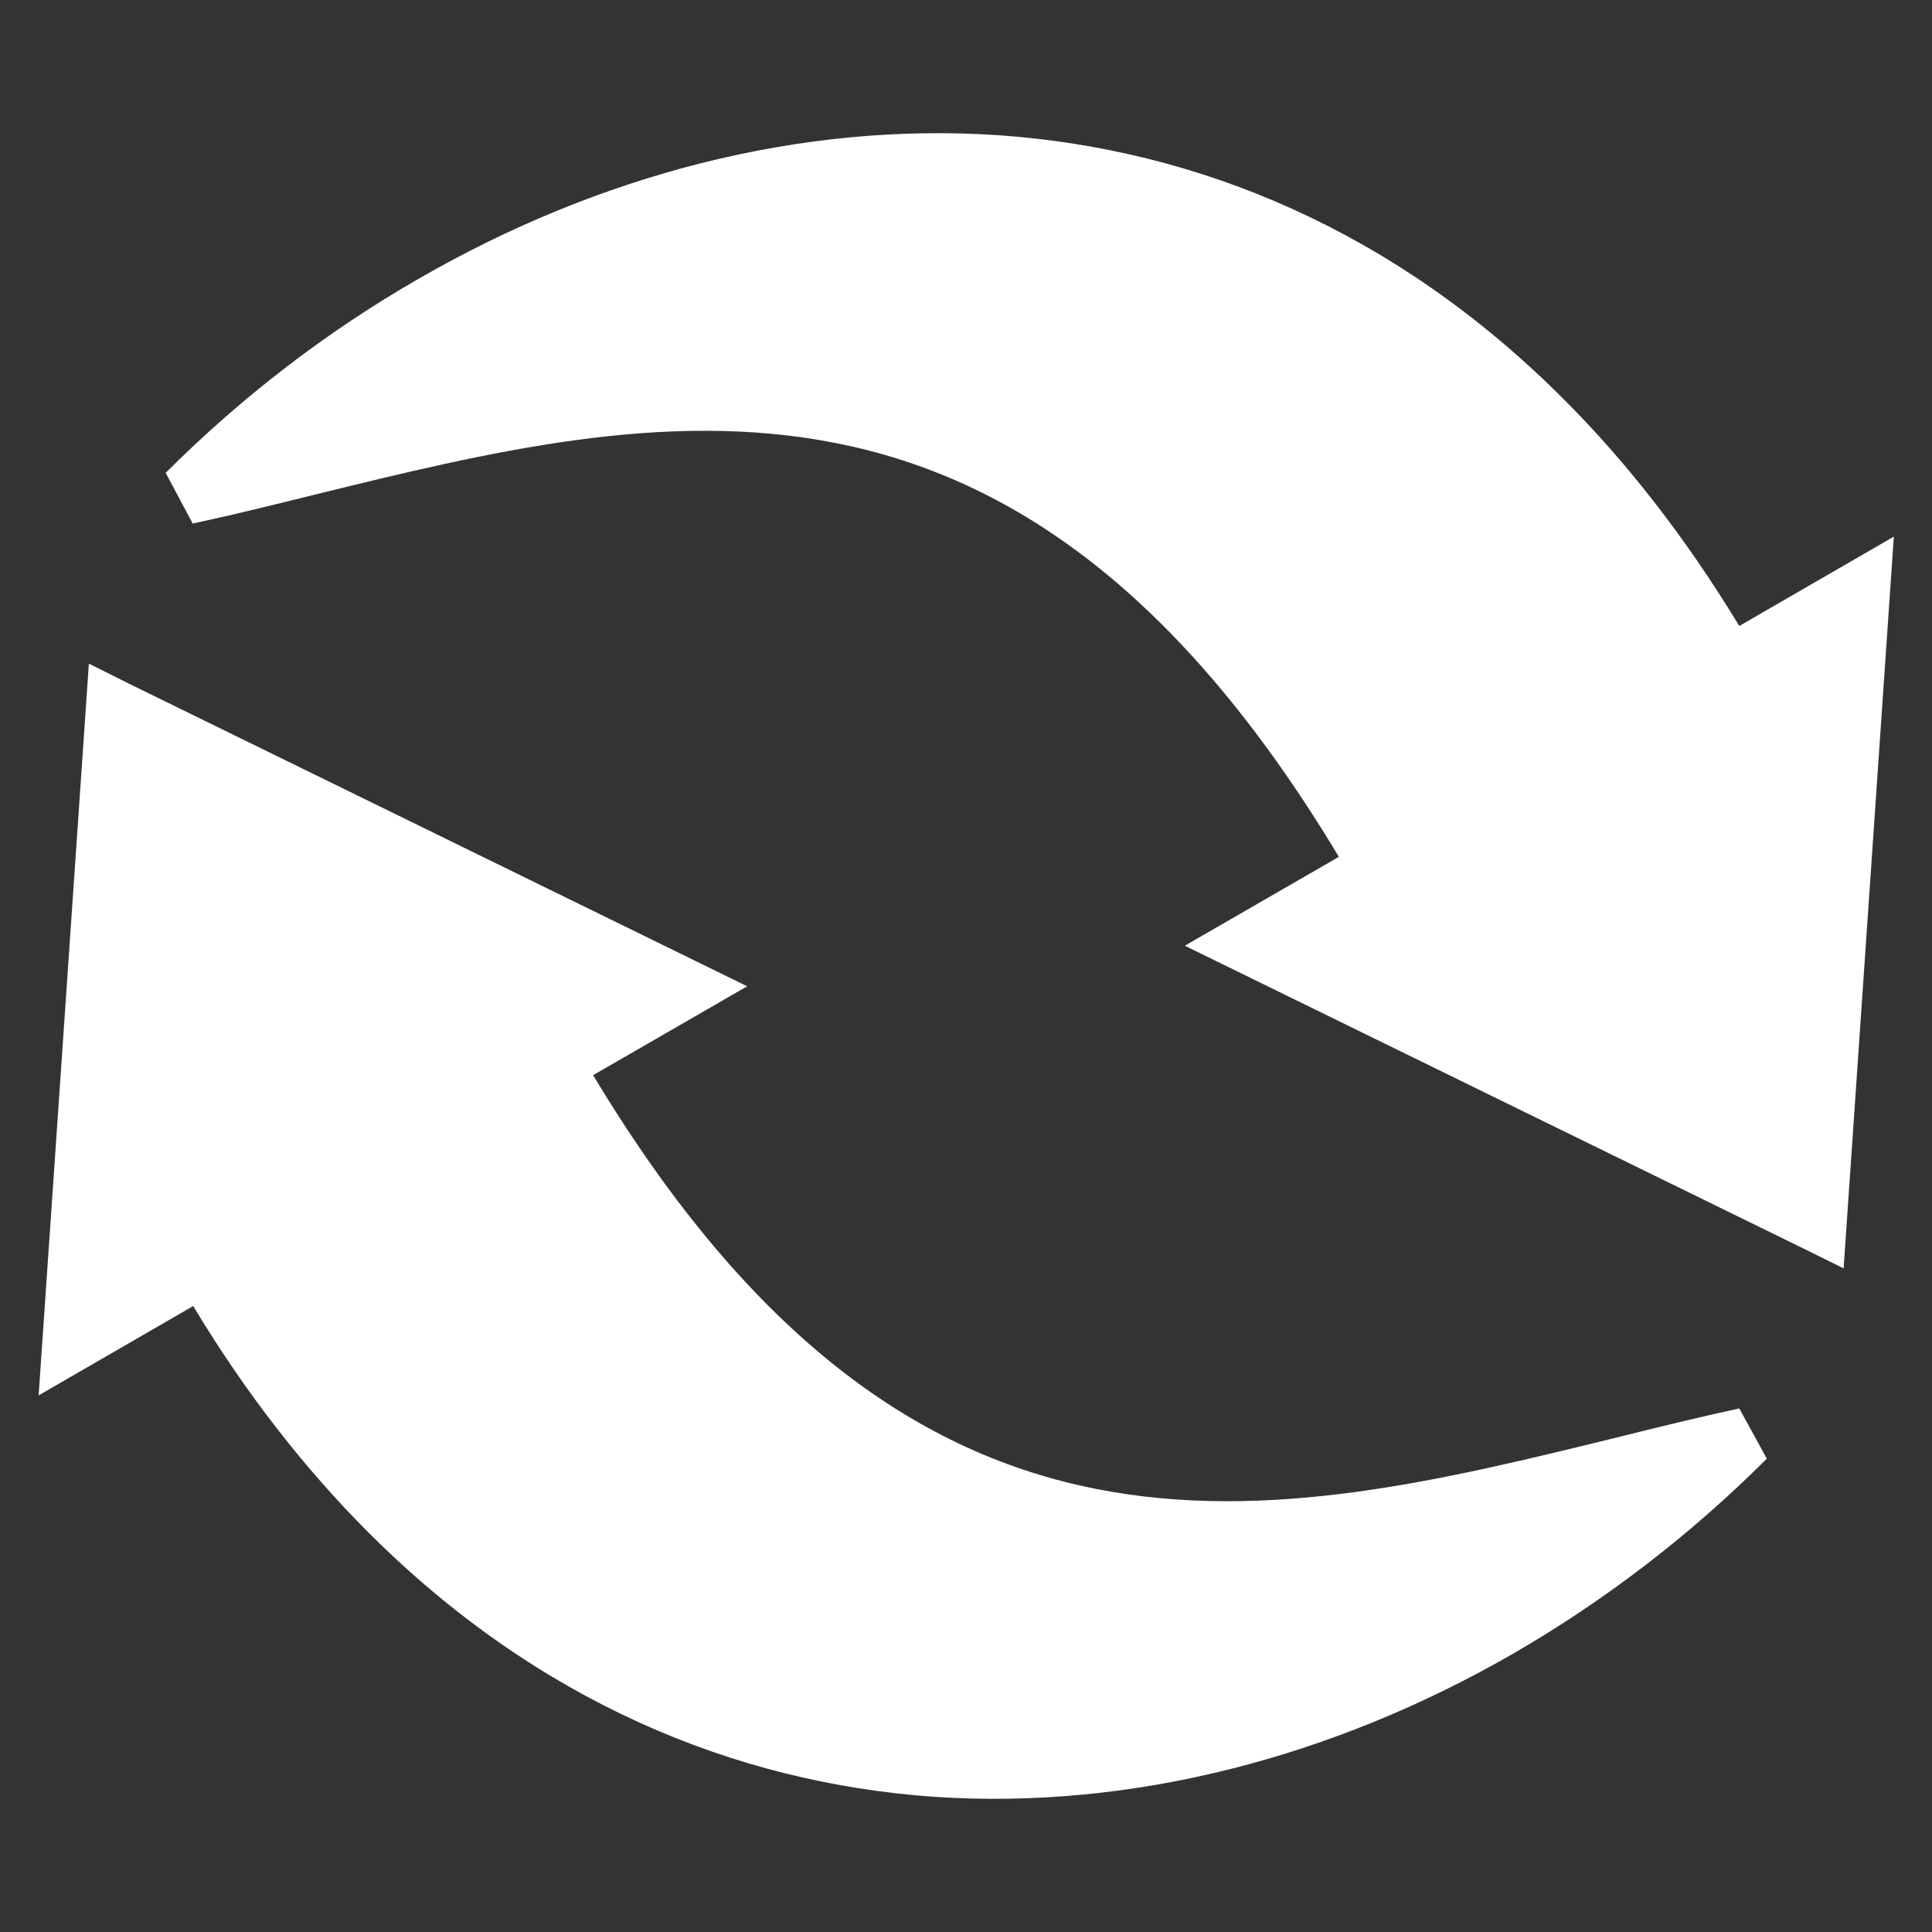 <?xml version="1.0" encoding="utf-8"?>
<!-- Generator: Adobe Illustrator 24.3.2, SVG Export Plug-In . SVG Version: 6.00 Build 0)  -->
<svg version="1.1" id="Layer_1" xmlns="http://www.w3.org/2000/svg" xmlns:xlink="http://www.w3.org/1999/xlink" x="0px" y="0px"
	 viewBox="0 0 40 40" style="enable-background:new 0 0 40 40;" xml:space="preserve">
<rect x="0" y="0" width="40" height="40" fill="#333333" stroke="none"/>
<style type="text/css">
	.st0{fill:#FFFFFF;}
</style>
<path class="st0" d="M37.34,25.85l-12.81-6.27l3.19-1.84c-6.65-11.07-14-9.27-21.24-7.49c-0.81,0.2-1.61,0.4-2.49,0.59L3.43,9.79
	C5,8.22,6.77,6.86,8.67,5.77l0,0c3.71-2.14,7.89-3.25,12.01-2.97c4.14,0.29,8.22,1.98,11.7,5.47c1.3,1.3,2.52,2.86,3.63,4.69
	l3.2-1.85l-1.04,15.15L37.34,25.85z"/>
<path class="st0" d="M2.66,14.15l12.81,6.27l-3.19,1.84c6.65,11.07,14,9.27,21.24,7.49c0.81-0.2,1.61-0.4,2.49-0.59l0.57,1.04
	c-1.57,1.57-3.34,2.93-5.24,4.03v0c-3.71,2.14-7.89,3.25-12.01,2.97c-4.14-0.29-8.22-1.99-11.7-5.47c-1.3-1.3-2.53-2.86-3.63-4.69
	l-3.2,1.85l1.04-15.15L2.66,14.15z"/>
</svg>
